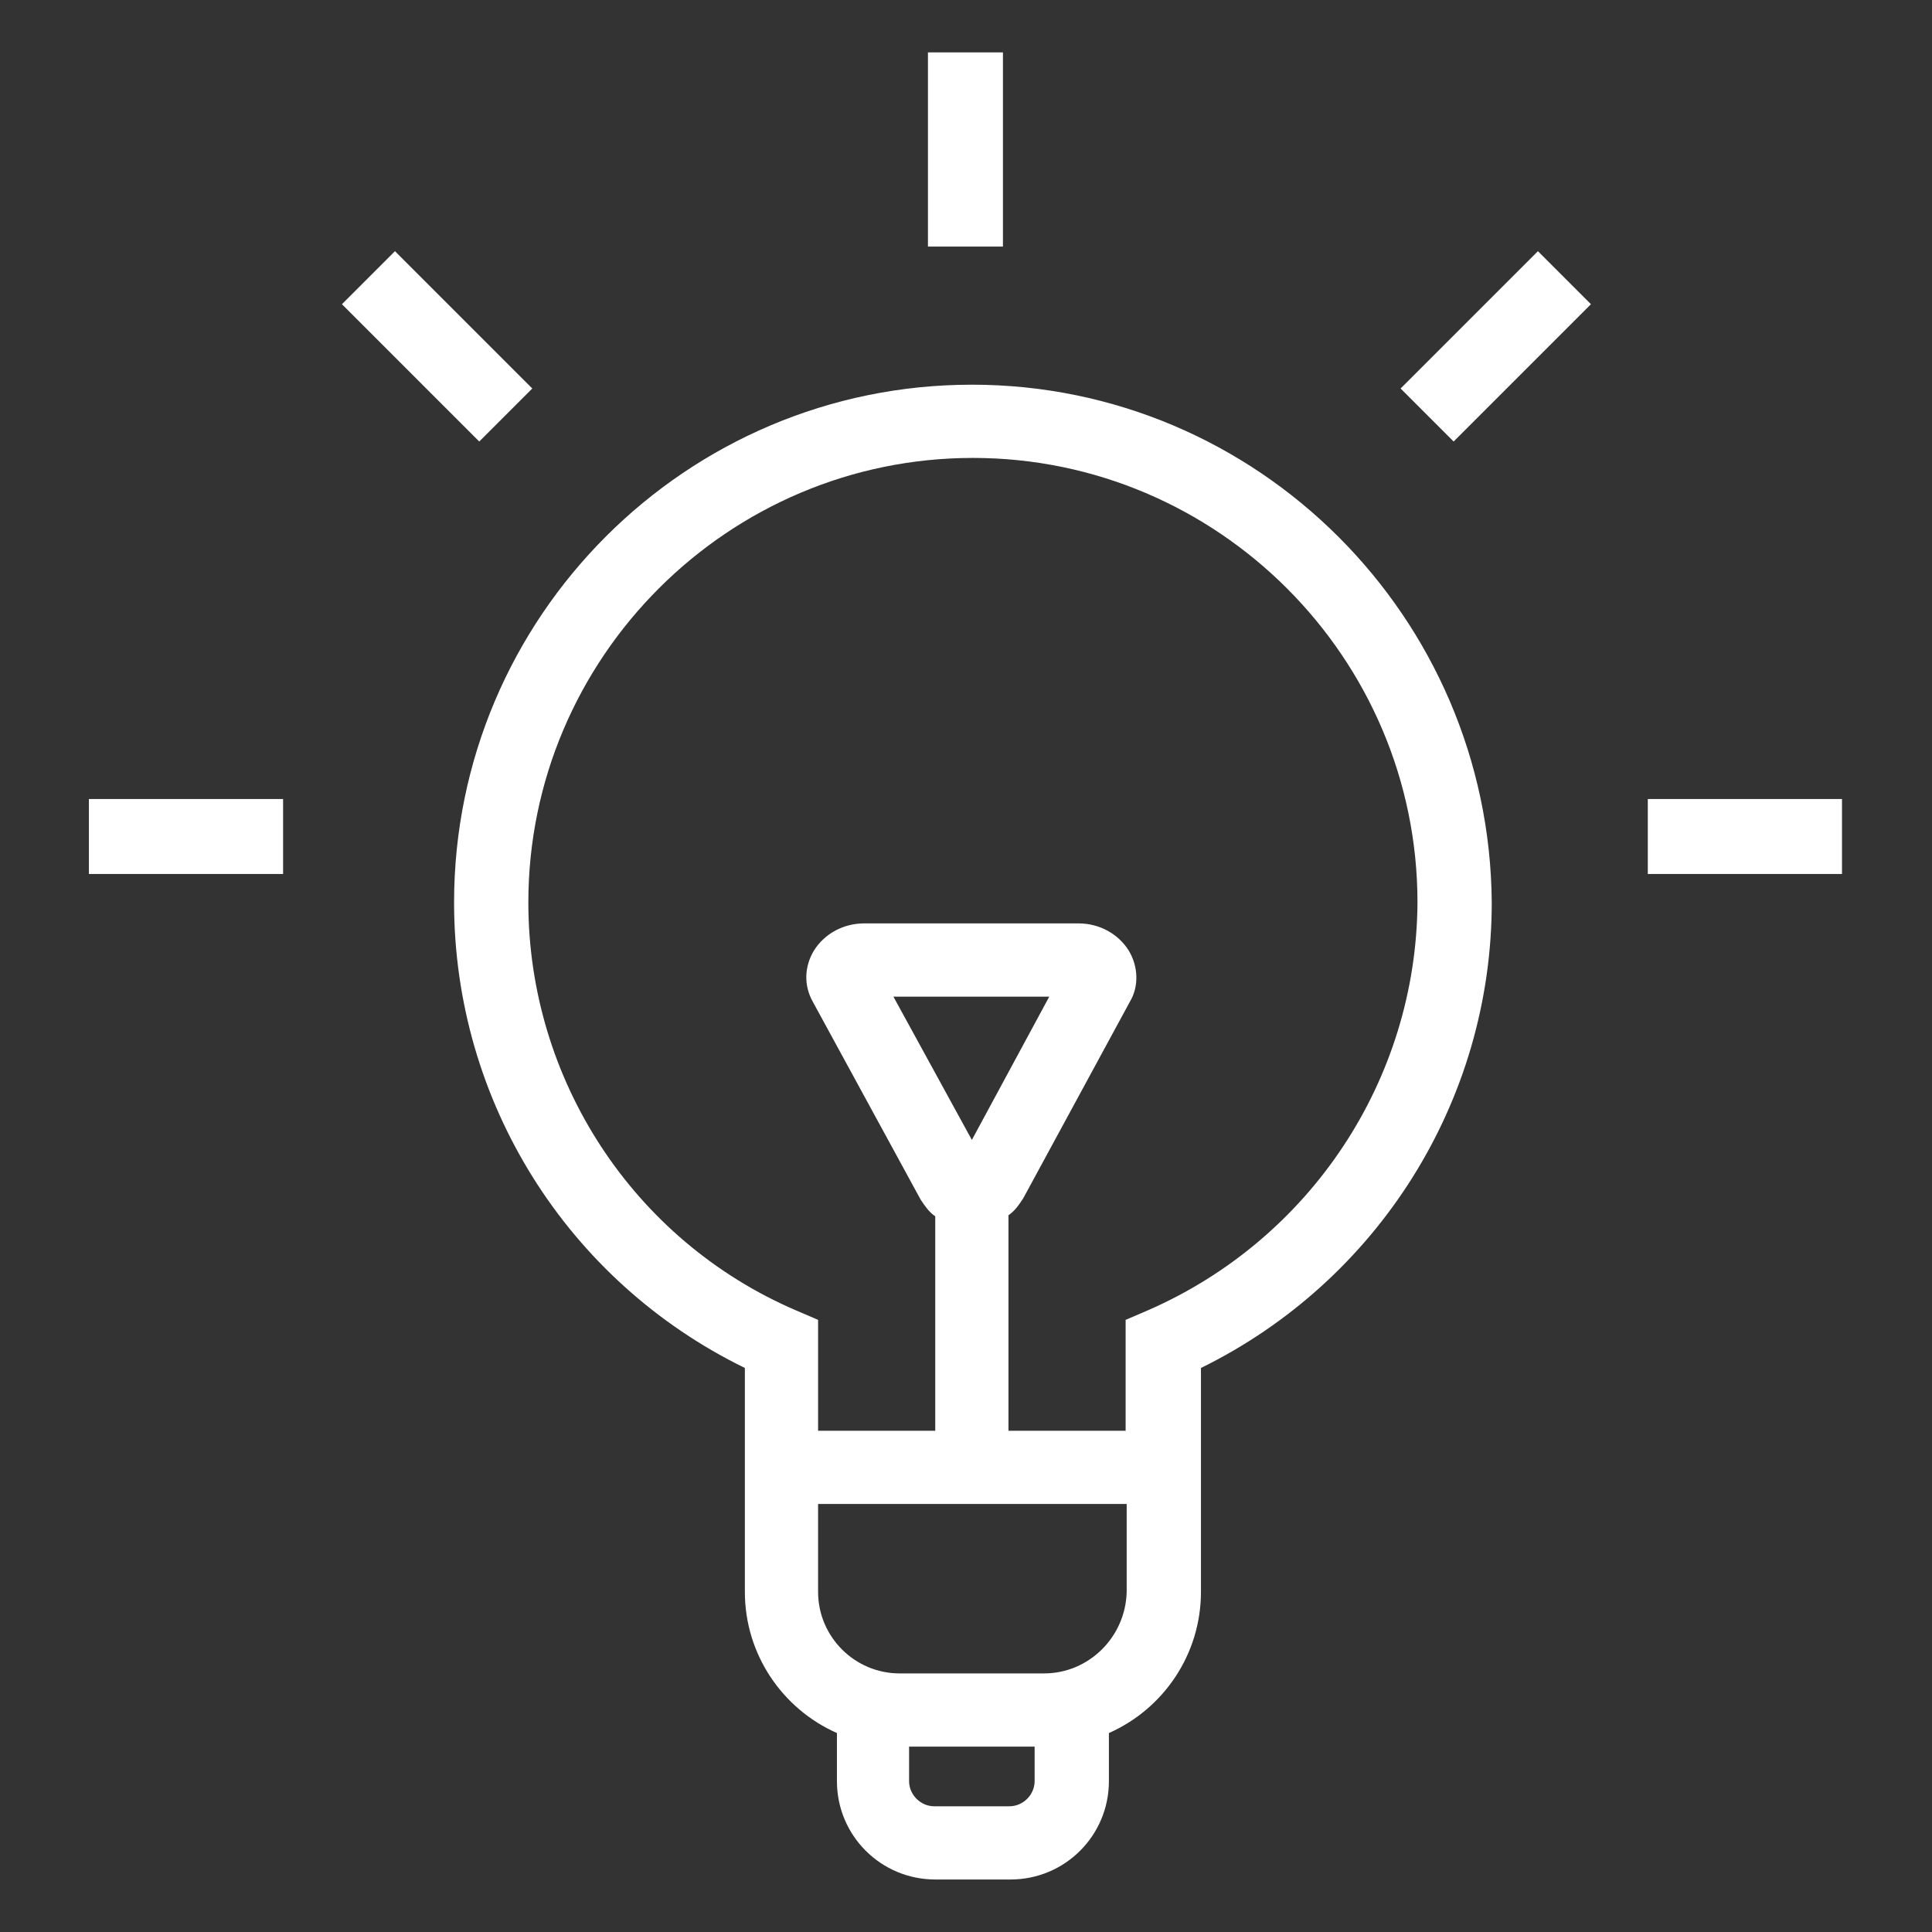 <?xml version="1.0" standalone="no"?><!DOCTYPE svg PUBLIC "-//W3C//DTD SVG 1.1//EN" "http://www.w3.org/Graphics/SVG/1.1/DTD/svg11.dtd"><svg t="1520474670591" class="icon" style="" viewBox="0 0 1024 1024" version="1.1" xmlns="http://www.w3.org/2000/svg" p-id="4158" xmlns:xlink="http://www.w3.org/1999/xlink" width="200" height="200"><rect x="0" y="0" width="1024" height="1024" fill="#333333" stroke="none"/><defs><style type="text/css"></style></defs><path fill="#ffffff" d="M515.107 203.895c-151.36 0-274.439 123.083-274.439 274.439 0 105.339 59.879 200.703 154.126 246.718v118.645c0 33.266 19.964 62.1 48.795 74.849v25.504c0 28.832 23.283 52.117 52.115 52.117h39.92c28.829 0 52.117-23.284 52.117-52.117v-25.5c28.828-12.751 48.789-41.584 48.789-74.852v-118.645c93.695-46.015 154.127-141.378 154.127-246.718-1.108-151.359-124.19-274.443-275.548-274.443v0zM535.061 957.361h-39.918c-7.203 0-13.308-6.102-13.308-13.307v-18.299h66.538v18.299c0 7.204-6.102 13.307-13.312 13.307v0zM553.362 886.945h-76.512c-23.836 0-43.247-19.403-43.247-43.247v-46.569h163.561v46.569c-0.557 23.843-19.964 43.247-43.803 43.247v0zM515.107 604.19l-41.584-75.954h82.609l-41.026 75.954zM608.25 694.56l-11.641 4.99v58.772h-62.098v-114.211c3.328-2.221 5.548-5.545 7.763-8.869l56.551-104.234c4.989-8.316 4.434-18.849-0.553-27.166-5.542-8.871-15.526-14.419-26.612-14.419h-113.657c-11.091 0-21.068 5.541-26.611 14.419-4.991 8.316-5.547 18.294-0.554 27.166l57.108 104.786c2.214 3.322 4.434 6.65 7.759 8.871v113.657h-62.096v-58.772l-11.643-4.99c-86.487-37.141-141.93-122.527-141.93-216.222 0-129.738 105.894-235.63 235.63-235.63 129.733 0 235.632 105.894 235.632 235.63-0.553 93.695-56.551 178.528-143.042 216.222v0zM47.12 423.493h102.928v39.75h-102.928v-39.75zM254.010 234.018l-72.78-72.78 28.112-28.105 72.78 72.78-28.112 28.105zM742.348 205.914l72.78-72.78 28.106 28.105-72.779 72.78-28.107-28.105zM873.369 423.493h102.927v39.75h-102.927v-39.75zM491.831 27.763h39.75v102.927h-39.75v-102.927zM491.831 27.763z" p-id="4159"></path></svg>